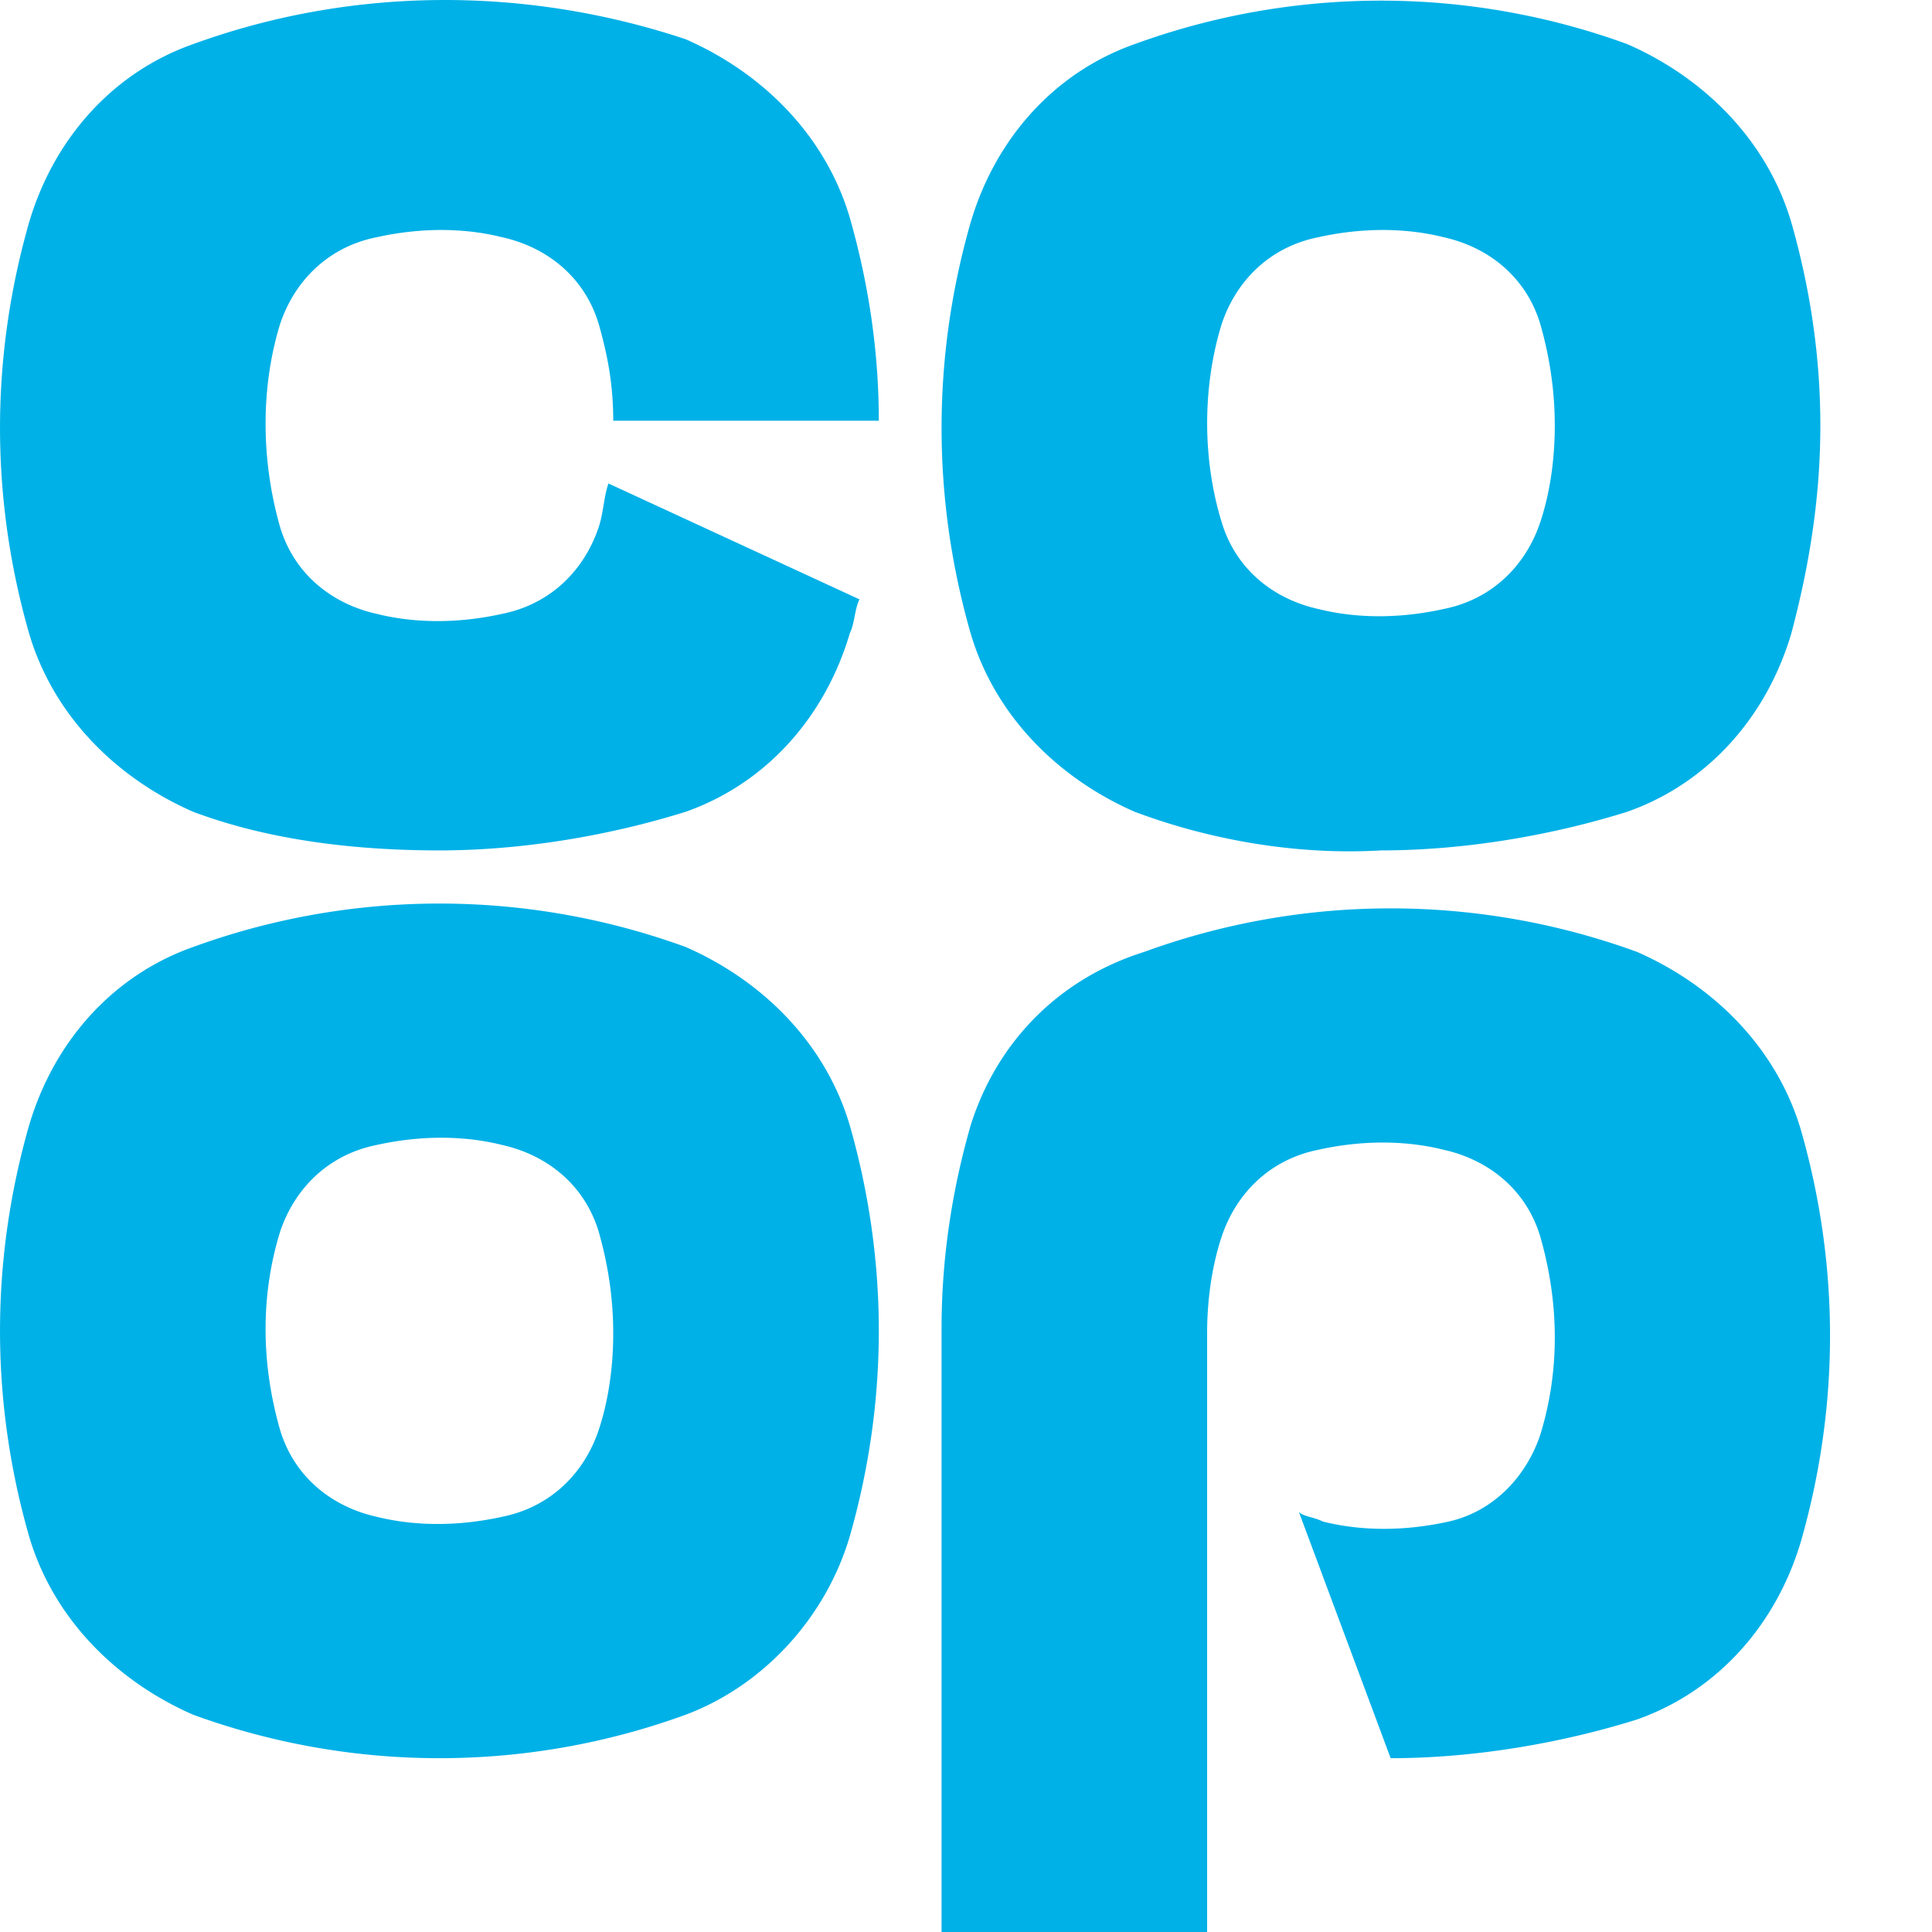 <svg xmlns="http://www.w3.org/2000/svg" width="200" height="200" viewBox="-55.5 40.5 200 200"><path fill="#00B1E7" d="M132.942 84.548c0-6.993-1.001-13.994-2.997-20.994-2.499-8.493-8.997-14.995-16.996-18.489a74.47 74.47 0 00-50.985 0c-8.493 2.997-14.493 9.996-16.991 18.489-4.003 14.001-4.003 28.493 0 42.487 2.498 8.498 8.995 14.995 16.991 18.495 8.001 3.002 16.996 4.501 25.494 3.998 8.499 0 17.495-1.499 25.491-3.998 8.498-2.997 14.497-9.997 16.996-18.495 1.996-7.498 2.997-14.492 2.997-21.493zm-27.491 0c0 3.501-.498 7.001-1.499 9.998-1.498 4.5-4.998 8-9.996 8.996-4.501 1.001-8.997 1.001-12.994 0-4.501-.996-8.499-3.998-9.997-8.996-2.001-6.497-2.001-13.994 0-20.492 1.498-4.5 4.998-8 9.997-8.995 4.496-1.001 8.996-1.001 12.994 0 4.5.995 8.498 3.997 9.996 8.995 1.001 3.501 1.499 6.995 1.499 10.494M32.477 199.512c3.997-13.994 3.997-28.491 0-42.485-2.5-8.498-9.001-14.996-16.997-18.496a74.528 74.528 0 00-50.985 0c-8.498 3.003-14.493 9.998-16.992 18.496-4.002 13.994-4.002 28.491 0 42.485 2.499 8.499 8.997 14.996 16.992 18.496a74.47 74.47 0 0050.985 0c7.996-2.997 14.497-9.997 16.997-18.496M7.982 178.518c0 3.501-.498 7-1.499 9.997-1.499 4.501-4.998 8-9.997 9.001-4.5.996-8.996.996-12.999 0-4.496-1.001-8.494-4.002-9.997-9.001-1.997-6.995-1.997-13.995 0-20.491 1.503-4.501 4.998-7.996 9.997-8.996 4.5-1.001 9.001-1.001 12.999 0 4.496 1 8.499 3.997 9.997 8.996 1.001 3.498 1.499 6.999 1.499 10.494m0-94.467h27.492c0-7-1.001-13.995-2.997-20.994-2.5-8.498-9.001-14.995-16.997-18.495-16.494-5.496-34.491-5.496-50.985.503-8.498 2.997-14.493 9.996-16.992 18.489-4.002 14.001-4.002 28.493 0 42.487 2.499 8.498 8.997 14.995 16.992 18.495 8 3.002 16.997 3.998 25.495 3.998 8.493 0 17.494-1.499 25.49-3.998 8.498-2.997 14.497-9.997 16.997-18.495.497-.996.497-2.499.995-3.495L7.484 90.548c-.503 1.499-.503 2.997-1 4.5-1.499 4.496-4.998 7.996-9.997 8.997-4.5 1-8.996 1-12.999 0-4.496-1.001-8.494-3.998-9.997-8.997-1.997-6.999-1.997-14.496 0-20.994 1.503-4.5 4.998-8 9.997-8.995 4.5-1.001 9.001-1.001 12.999 0 4.496.995 8.499 3.997 9.997 8.995 1 3.501 1.498 6.498 1.498 9.997m36.991 72.975c-2.002 6.999-3.003 13.994-3.003 20.994v62.48h27.491v-61.982c0-3.494.504-6.995 1.504-9.996 1.498-4.496 4.998-7.996 9.997-8.996 4.496-1.001 8.996-1.001 12.994 0 4.5 1 8.498 3.997 9.996 8.996 2.002 6.999 2.002 13.999 0 20.496-1.498 4.496-4.998 7.996-9.499 8.996-4.495 1.001-8.995 1.001-12.993 0-1.001-.498-2.002-.498-2.5-1l9.499 25.494c8.494 0 17.495-1.503 25.49-4.002 8.499-2.997 14.498-9.997 16.997-18.49 3.998-14 3.998-28.493 0-42.487-2.499-8.498-9.001-14.995-16.997-18.495a74.466 74.466 0 00-50.984 0c-9.494 2.996-15.494 9.996-17.992 17.992"/></svg>